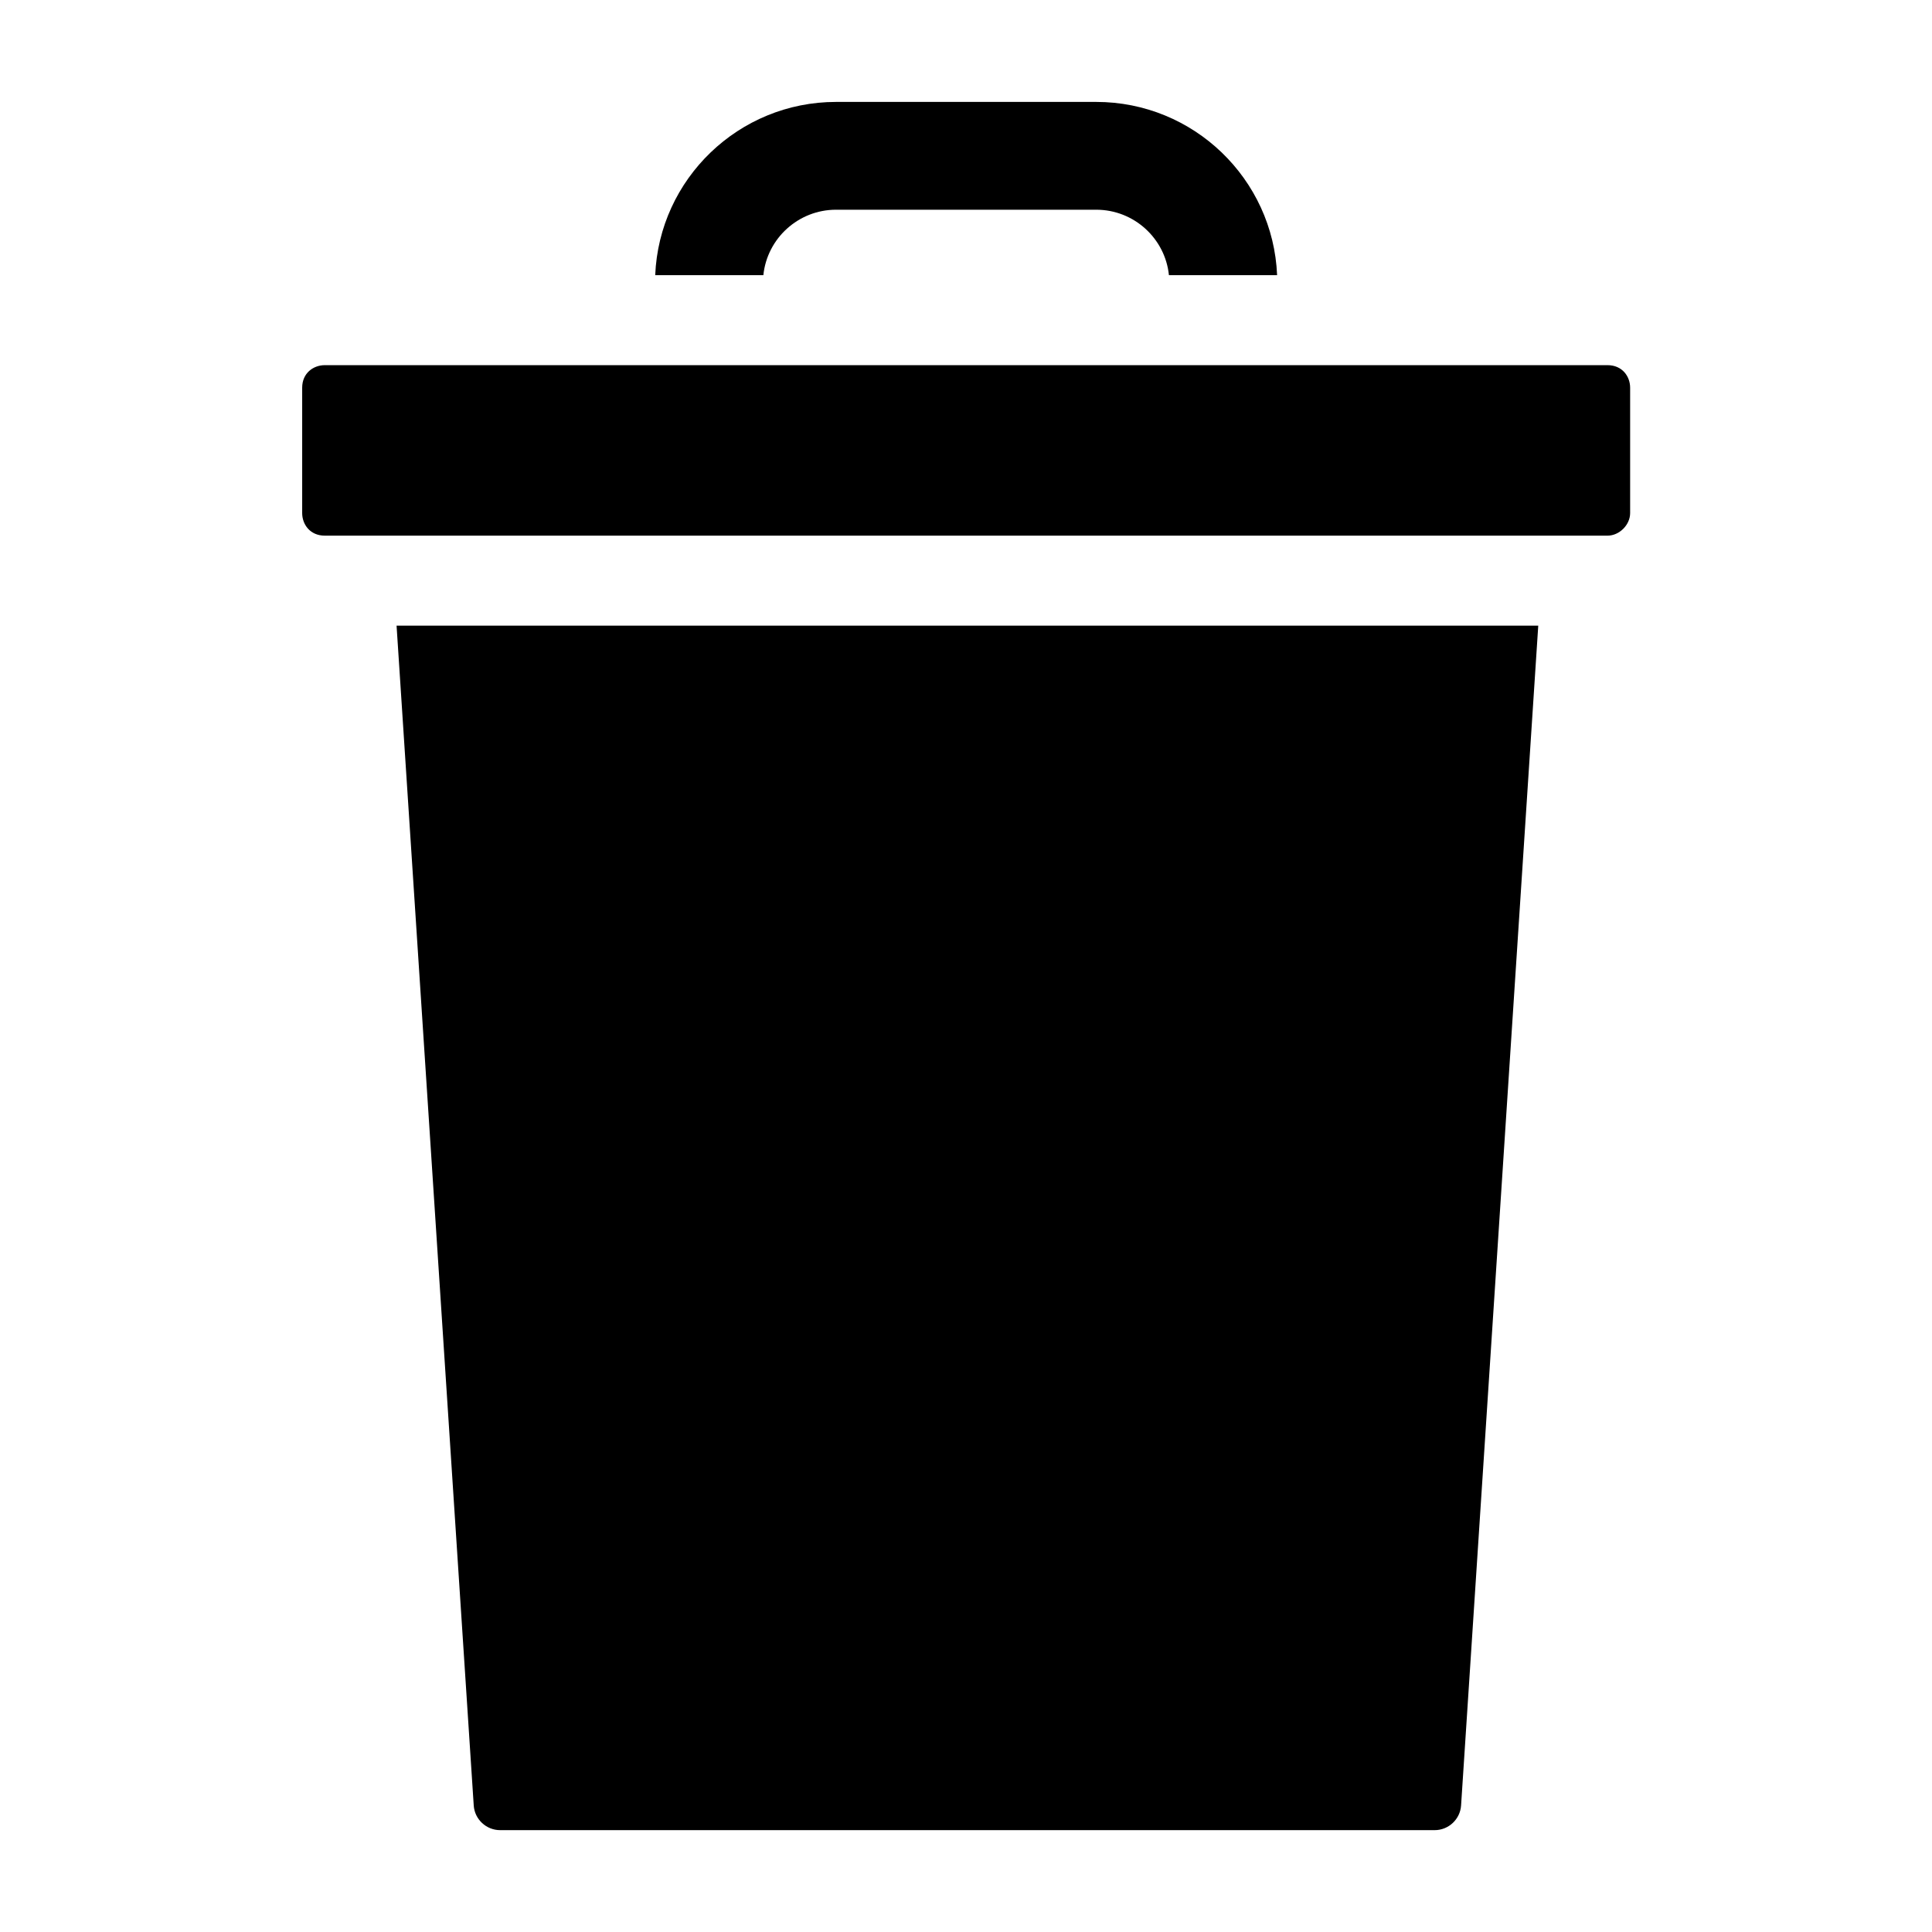 <svg version="1.0" preserveAspectRatio="xMidYMid meet" height="1024" viewBox="0 0 768 768" zoomAndPan="magnify" width="1024" xmlns:xlink="http://www.w3.org/1999/xlink" xmlns="http://www.w3.org/2000/svg"><defs><clipPath id="e85a7119e4"><path clip-rule="nonzero" d="M 120 145 L 648.266 145 L 648.266 213 L 120 213 Z M 120 145"></path></clipPath><clipPath id="152180fe11"><path clip-rule="nonzero" d="M 260 40.516 L 508 40.516 L 508 110 L 260 110 Z M 260 40.516"></path></clipPath><clipPath id="74612fe244"><path clip-rule="nonzero" d="M 157 248 L 612 248 L 612 727.516 L 157 727.516 Z M 157 248"></path></clipPath></defs><g clip-path="url(#e85a7119e4)"><path fill-rule="nonzero" fill-opacity="1" d="M 639.012 145.156 L 129.117 145.156 C 124.648 145.156 120.121 148.238 120.121 154.125 L 120.121 203.957 C 120.121 208.418 123.211 212.93 129.117 212.93 L 639.012 212.93 C 643.719 212.93 648.004 208.652 648.004 203.957 L 648.004 154.125 C 648.004 149.668 644.914 145.156 639.012 145.156 Z M 639.012 145.156" fill="#000000"></path></g><g clip-path="url(#152180fe11)"><path fill-rule="nonzero" fill-opacity="1" d="M 303.449 109.383 C 304.938 94.789 317.34 83.367 332.359 83.367 L 435.762 83.367 C 450.785 83.367 463.18 94.789 464.668 109.383 L 507.668 109.383 C 506.09 71.152 474.488 40.516 435.762 40.516 L 332.359 40.516 C 293.633 40.516 262.031 71.152 260.457 109.383 Z M 303.449 109.383" fill="#000000"></path></g><g clip-path="url(#74612fe244)"><path fill-rule="nonzero" fill-opacity="1" d="M 157.641 248.703 L 157.641 248.707 L 188.316 717.719 C 188.68 723.211 193.293 727.512 198.816 727.512 L 570.305 727.512 C 575.828 727.512 580.438 723.199 580.801 717.699 L 611.48 248.703 Z M 157.641 248.703" fill="#000000"></path></g></svg>
